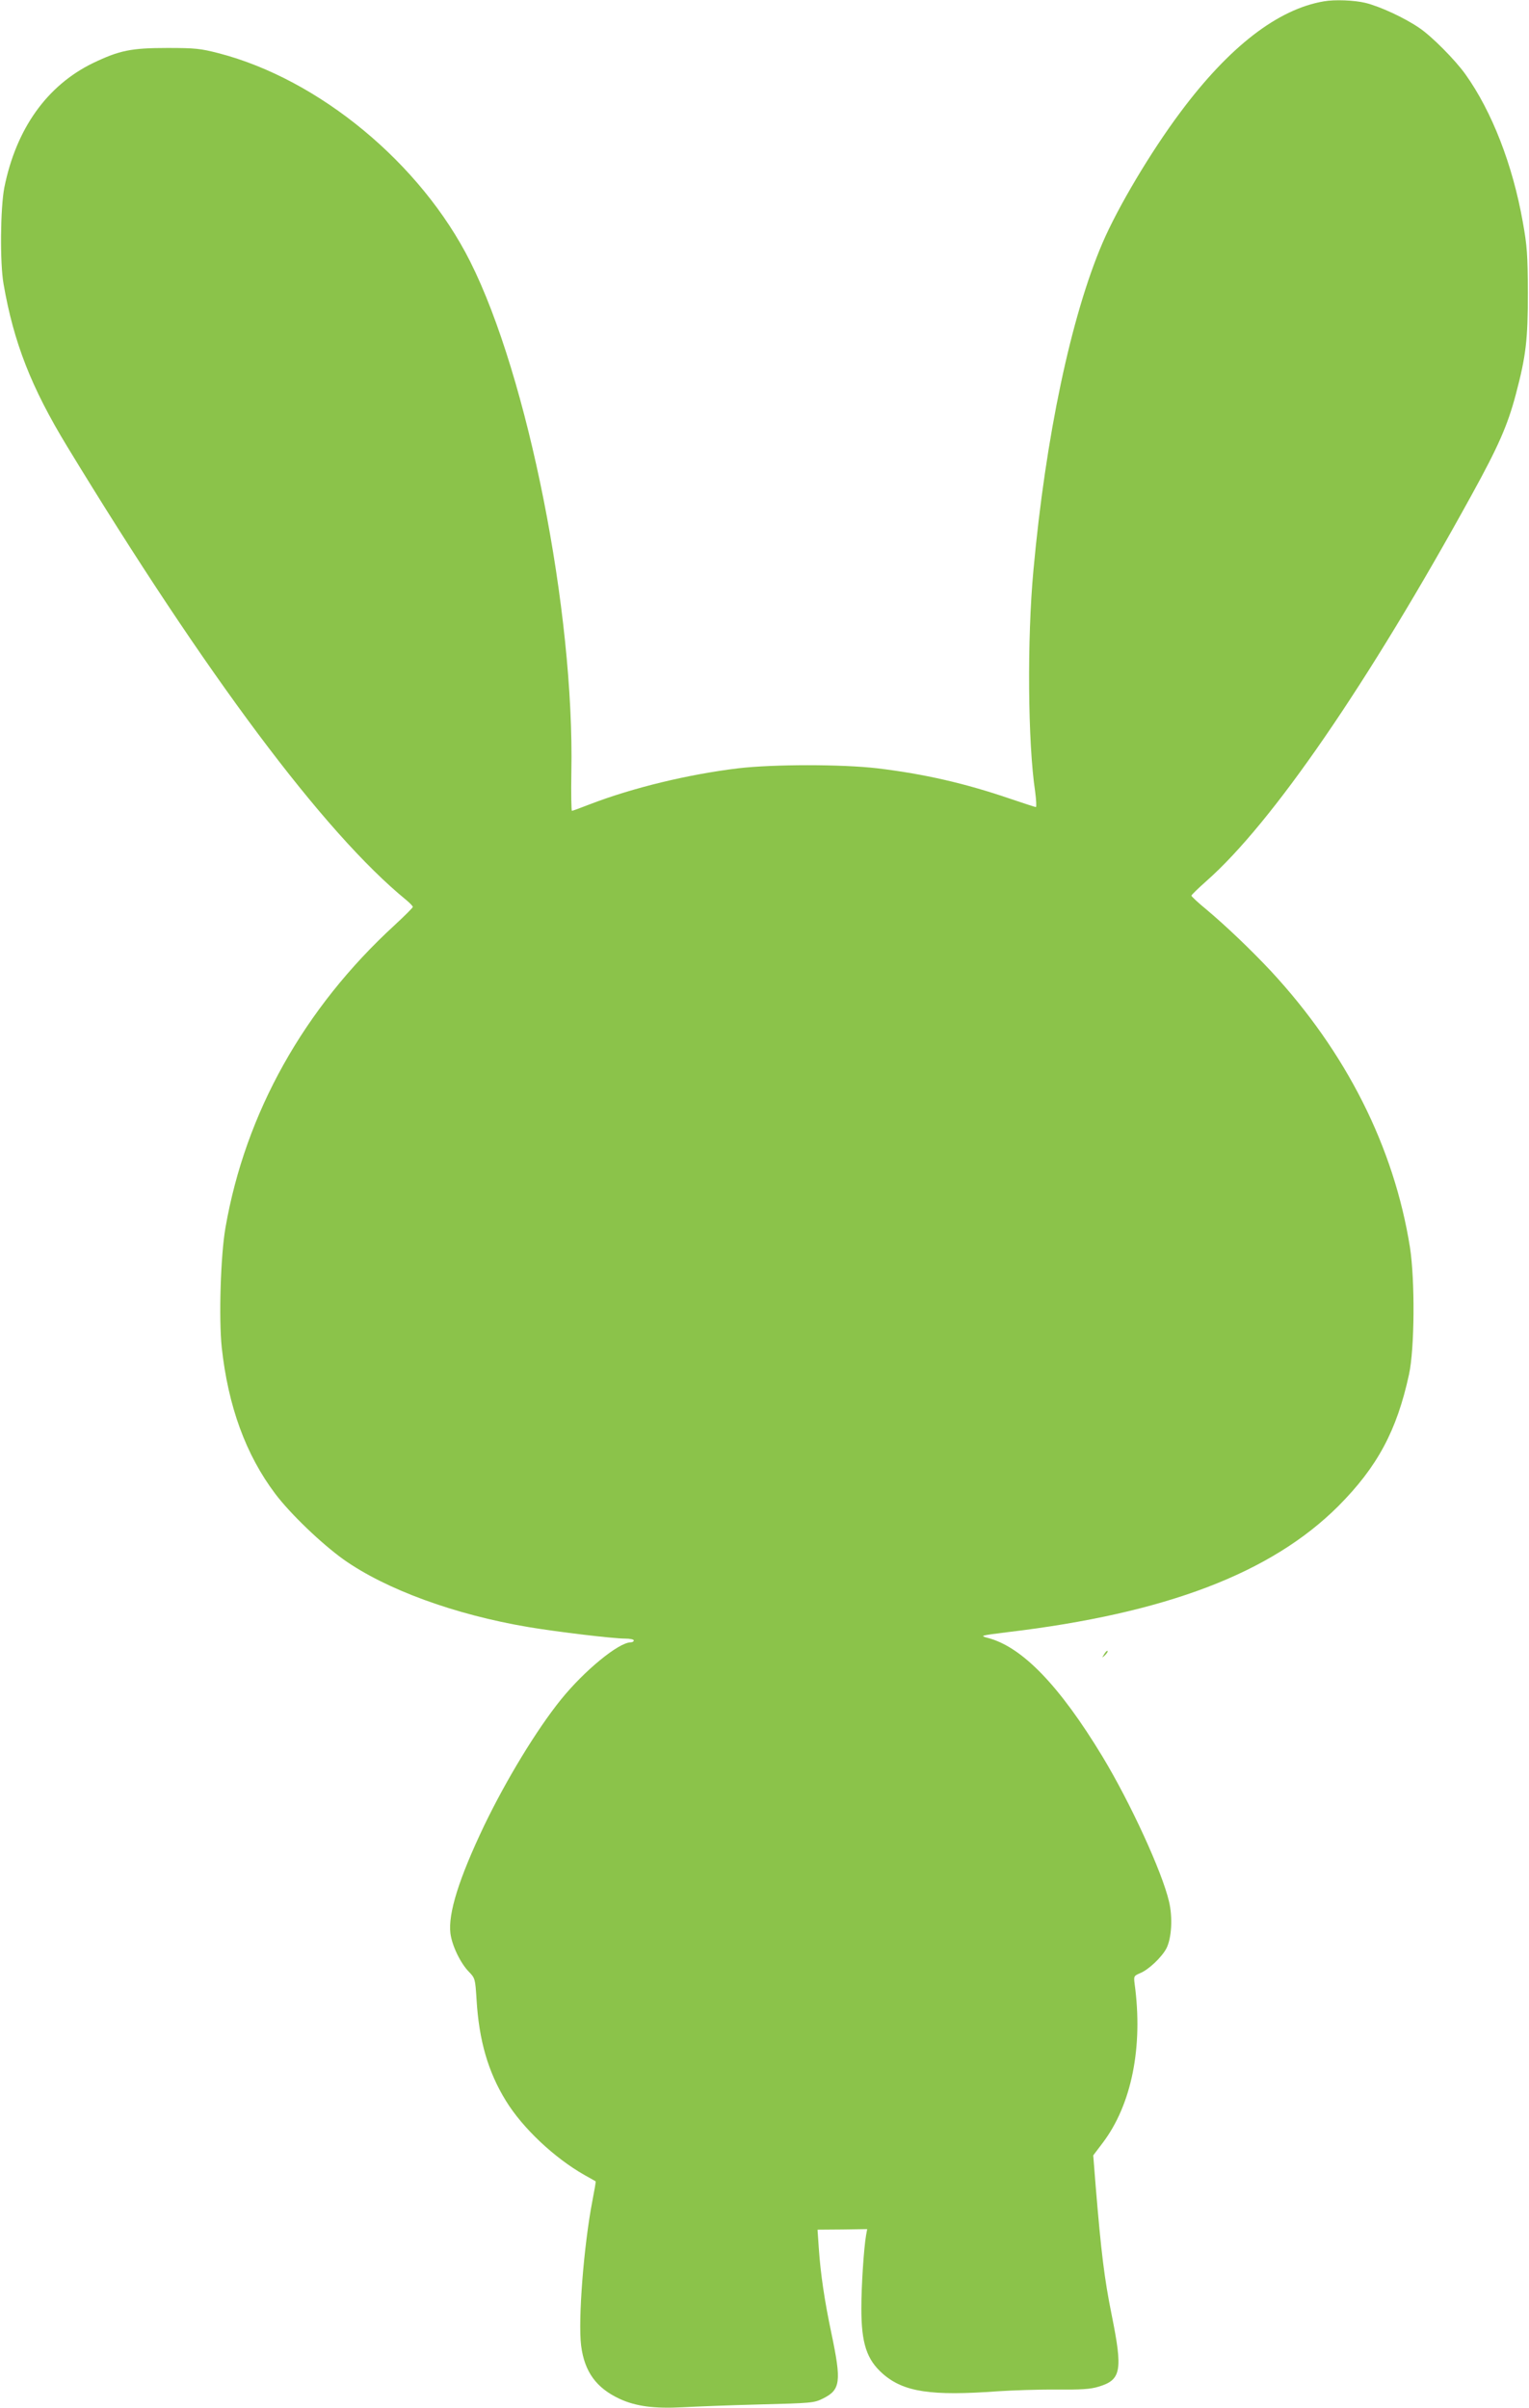 <?xml version="1.0" standalone="no"?>
<!DOCTYPE svg PUBLIC "-//W3C//DTD SVG 20010904//EN"
 "http://www.w3.org/TR/2001/REC-SVG-20010904/DTD/svg10.dtd">
<svg version="1.0" xmlns="http://www.w3.org/2000/svg"
 width="813pt" height="1280pt" viewBox="0 0 813 1280"
 preserveAspectRatio="xMidYMid meet">
<g transform="translate(0,1280) scale(0.1,-0.1)"
fill="#8bc34a" stroke="none">
<path d="M7040 12793 c-245 -41 -504 -241 -764 -590 -157 -210 -332 -504 -414
-695 -167 -390 -302 -1028 -367 -1739 -34 -365 -30 -917 9 -1176 6 -46 8 -83
4 -83 -4 0 -65 20 -136 44 -240 82 -457 132 -707 162 -189 22 -551 22 -740 0
-265 -32 -559 -103 -788 -191 -49 -19 -92 -35 -96 -35 -3 0 -5 92 -3 204 17
856 -231 2105 -538 2716 -262 521 -802 968 -1337 1107 -97 25 -125 28 -273 28
-193 0 -255 -13 -395 -80 -245 -119 -409 -349 -472 -662 -21 -109 -24 -400 -4
-513 54 -311 147 -549 338 -863 739 -1215 1366 -2054 1803 -2411 19 -16 35
-32 35 -37 0 -4 -43 -47 -96 -96 -483 -443 -794 -999 -900 -1608 -26 -147 -36
-483 -20 -637 34 -313 128 -571 285 -779 81 -107 244 -263 362 -348 226 -160
592 -294 985 -360 156 -26 449 -61 512 -61 26 0 47 -4 47 -10 0 -5 -7 -10 -16
-10 -64 0 -247 -150 -372 -305 -129 -160 -291 -427 -408 -670 -134 -281 -192
-467 -179 -572 8 -64 53 -158 98 -204 33 -34 34 -37 41 -149 13 -216 61 -383
156 -537 89 -145 257 -303 417 -394 32 -18 59 -33 60 -34 2 -1 -6 -47 -17
-103 -46 -238 -77 -634 -60 -771 18 -138 80 -224 204 -282 86 -40 185 -53 336
-45 69 4 253 11 410 15 276 7 288 8 335 31 95 47 100 89 45 351 -36 170 -57
314 -66 445 l-7 102 132 1 132 2 -6 -33 c-12 -71 -25 -269 -25 -388 0 -186 28
-272 114 -348 111 -97 256 -119 611 -93 77 5 217 10 310 9 131 -1 183 2 225
15 122 36 131 85 71 382 -39 193 -56 333 -85 684 l-13 164 50 66 c154 203 216
511 170 846 -5 40 -4 42 28 56 46 18 116 85 141 132 28 55 34 165 14 249 -37
159 -206 526 -354 771 -229 378 -428 584 -611 631 -42 11 -39 12 105 30 844
100 1403 314 1760 670 208 209 311 401 376 700 30 138 32 501 5 676 -85 533
-339 1037 -740 1469 -109 116 -237 238 -344 328 -43 35 -78 68 -78 72 0 4 36
39 80 78 350 309 858 1048 1410 2052 142 258 191 369 235 535 54 204 64 289
64 541 -1 202 -4 248 -27 375 -54 305 -165 589 -305 785 -55 77 -180 203 -246
247 -79 54 -209 114 -287 133 -60 14 -162 18 -219 8z"/>
<path d="M5871 4007 c-13 -21 -12 -21 5 -5 10 10 16 20 13 22 -3 3 -11 -5 -18
-17z"/>
</g>
</svg>
